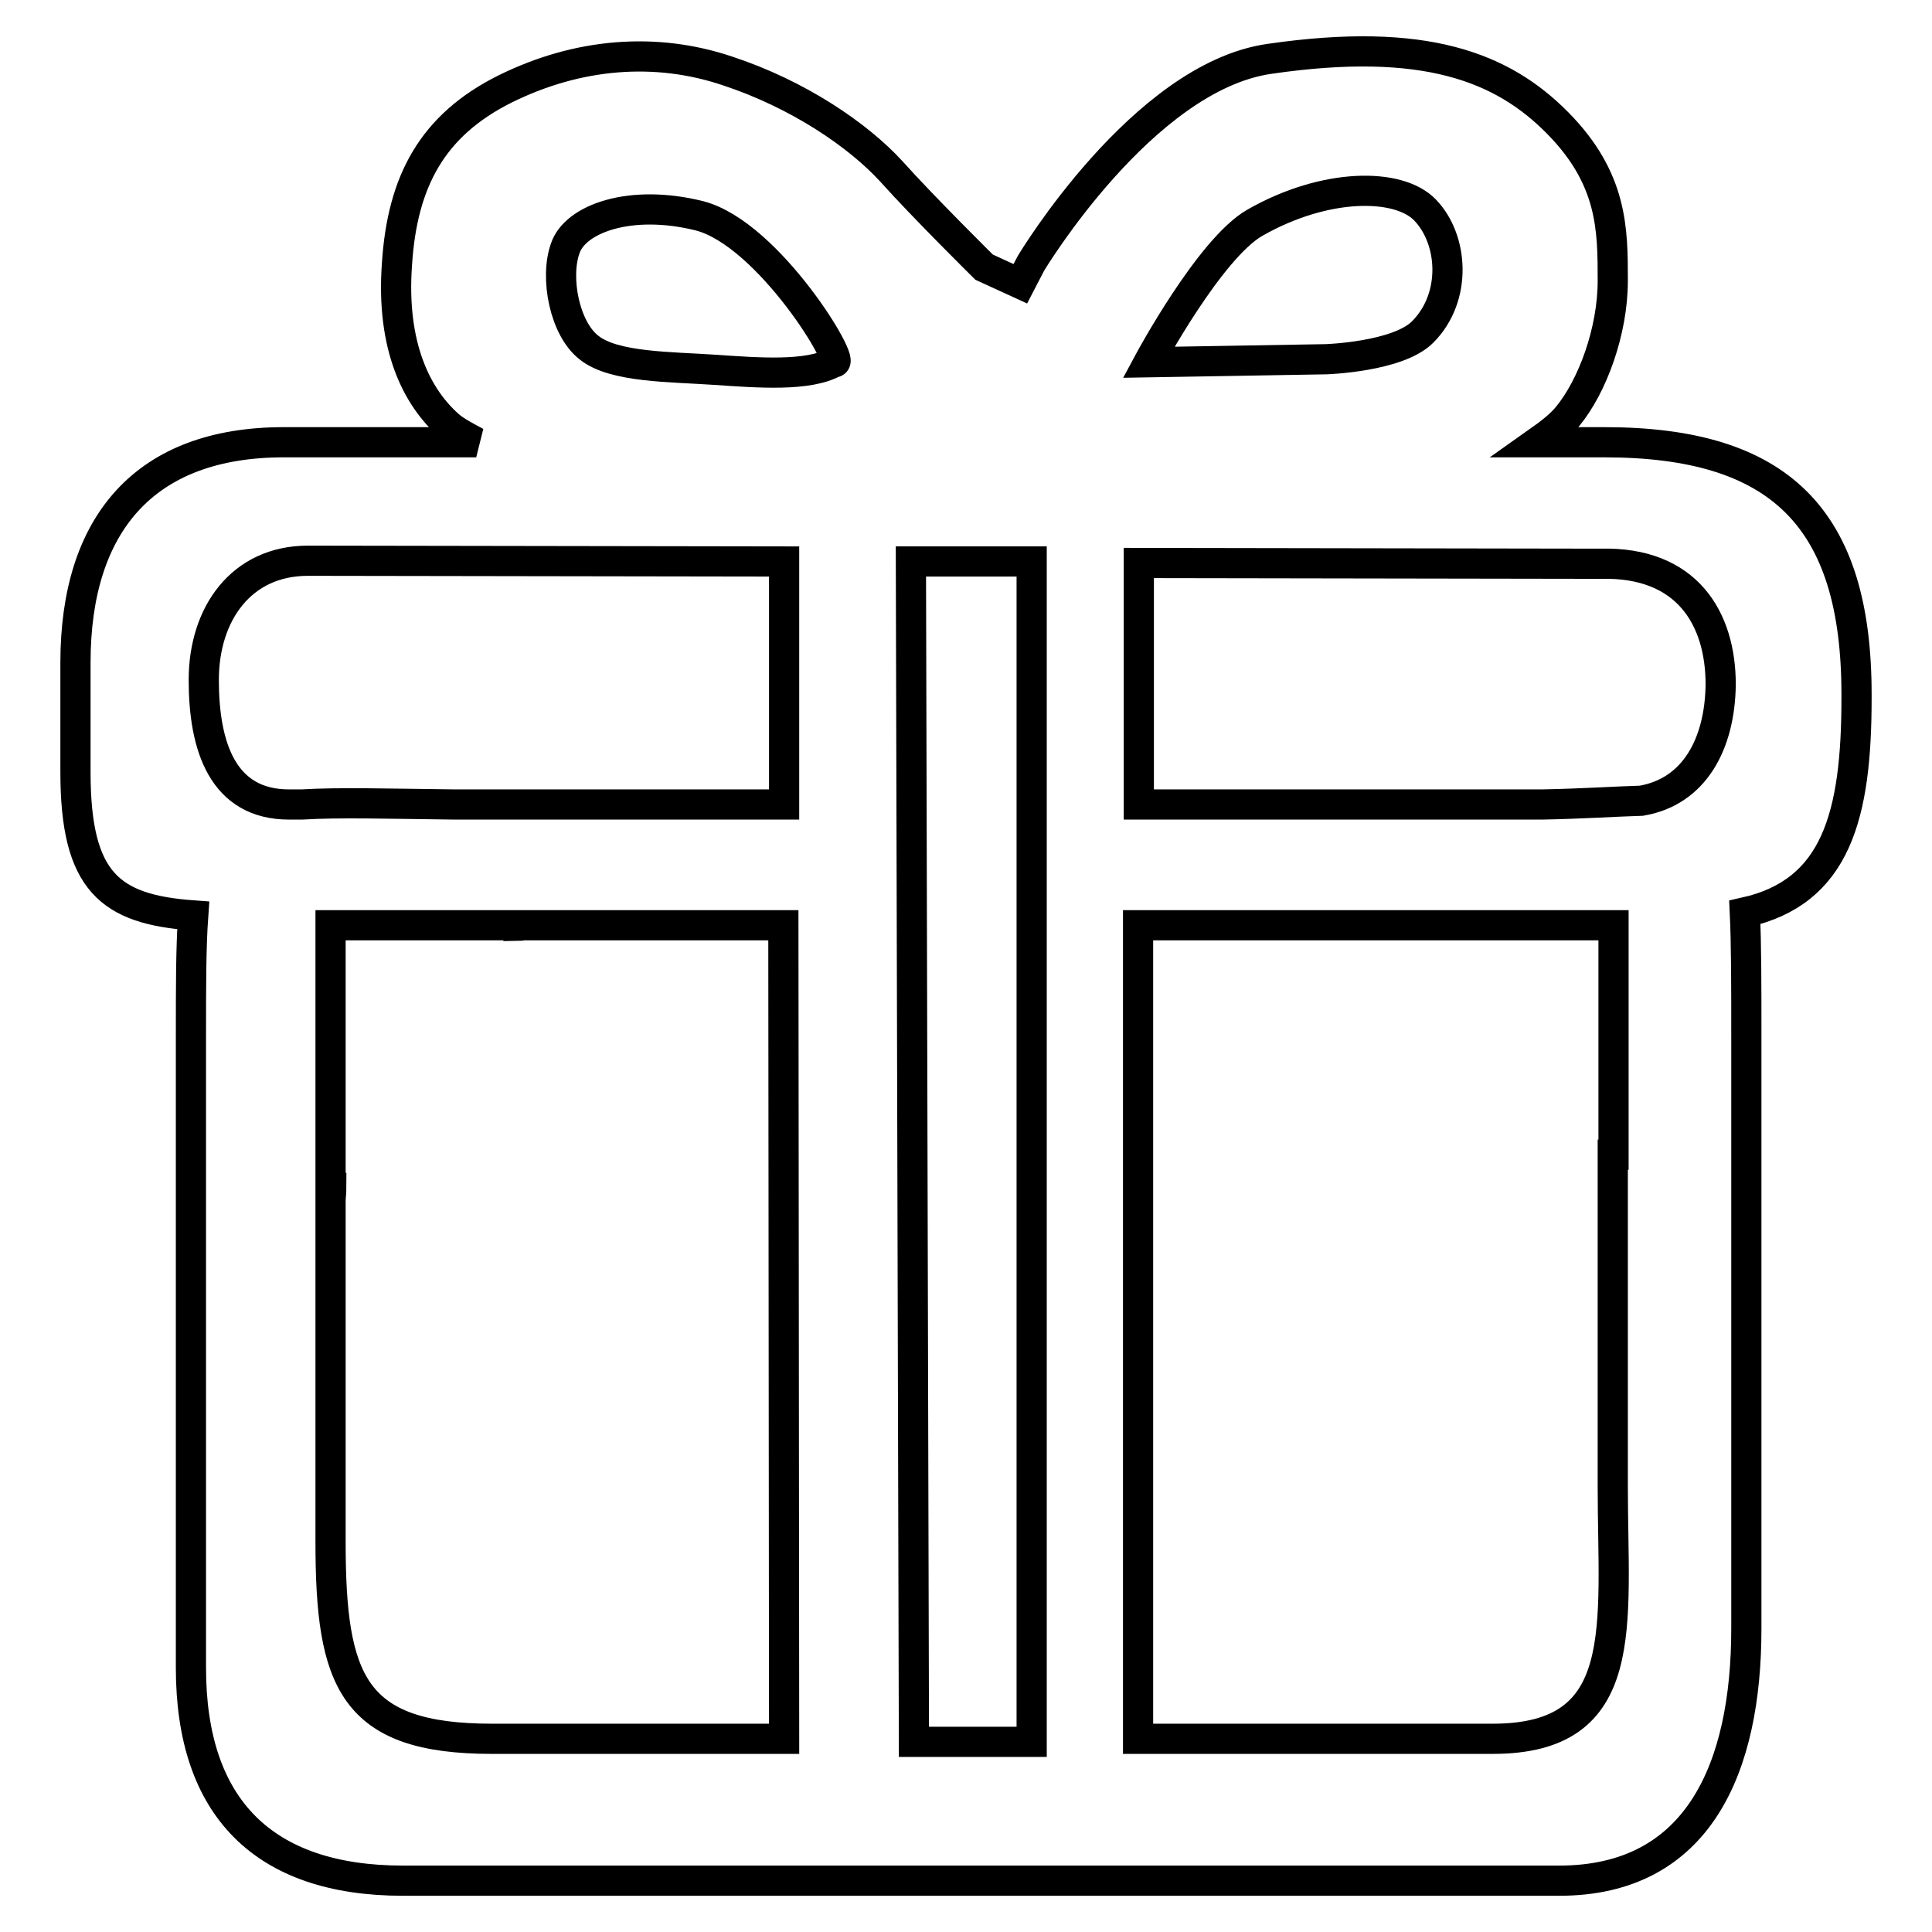 <?xml version="1.0" encoding="utf-8"?>
<!-- Svg Vector Icons : http://www.onlinewebfonts.com/icon -->
<!DOCTYPE svg PUBLIC "-//W3C//DTD SVG 1.1//EN" "http://www.w3.org/Graphics/SVG/1.1/DTD/svg11.dtd">
<svg version="1.1" xmlns="http://www.w3.org/2000/svg" xmlns:xlink="http://www.w3.org/1999/xlink" x="0px" y="0px" viewBox="0 0 256 256" enable-background="new 0 0 256 256" xml:space="preserve">
<g><g><path stroke-width="4" fill-opacity="0" stroke="#000000"  d="M212.6,58.6h-8.9c1.7-1.2,3.1-2.3,4-3.4c3.3-4,6-11.3,6-18c0-6.8,0-13.5-7.3-20.9c-7.3-7.4-17.6-11.5-38.2-8.5c-16.8,2.4-31.6,27.1-31.6,27.1l-1.4,2.7l-4.8-2.2c0,0-8-7.9-12.3-12.7c-4.4-4.8-12.3-10.2-21.7-13.3C86.9,6.2,76.6,7,66.9,11.8C57.3,16.6,53.3,24,52.6,35c-0.8,11,2.7,17.7,6.9,21.4c0.8,0.7,2.1,1.4,3.6,2.2H37.6C19.2,58.6,10,69.4,10,87.8v14.5c0,14.6,4.6,18.2,15.6,19c-0.3,4.2-0.3,9.4-0.3,16.1V221c0,18.5,9.6,28.2,28.1,28.2h153.2c18.5,0,24.8-15,24.8-33.4v-78.3c0-7,0-12.4-0.2-16.6c12.1-2.7,14.8-12.8,14.8-28.4V92C246,68.6,235.8,58.6,212.6,58.6z M103.9,230.4H65.2c-18.5,0-21.4-7.6-21.4-26.1v-45.1c0-0.6,0.1-1.2,0.1-1.8h-0.1v-34.8h24.9l0,0.1c0.2,0,0.4-0.1,0.6-0.1l34.5,0L103.9,230.4L103.9,230.4z M103.9,106.6H60.3c-8.8-0.1-15.4-0.3-20.3,0h-1.7c-8.8,0-11.3-7.7-11.3-16.5c0-8.8,5-15.8,13.8-15.8l63.1,0.1V106.6z M110.5,48c-3.4,1.9-10,1.4-15.8,1c-5.8-0.4-13.3-0.3-16.6-2.9c-3.3-2.5-4.6-9.3-3.2-13.2c1.3-3.9,8.6-6.6,17.8-4.3C101.9,31,112.4,48.5,110.5,48z M136.7,230.8h-15.6l-0.4-156.4h16V230.8z M166.3,29.5c9.3-5.3,19-5.3,22.5-1.7c3.8,3.9,4.3,11.6-0.3,16.2c-3.3,3.3-12.8,3.6-12.8,3.6L152.2,48C152.2,48,160.3,32.9,166.3,29.5z M213.8,153h-0.1c0,2.1,0,4.2,0,6.3V197c0,18.5,2.6,33.4-15.9,33.4h-47V122.6l43.1,0l0,0h19.9L213.8,153L213.8,153z M217.5,106.1c-3.5,0.1-7.8,0.4-13.2,0.5h-53.4v-32l61.2,0.1c11.4-0.3,15.9,7.2,15.9,16C227.9,98.6,224.5,104.9,217.5,106.1z"/></g></g>
</svg>